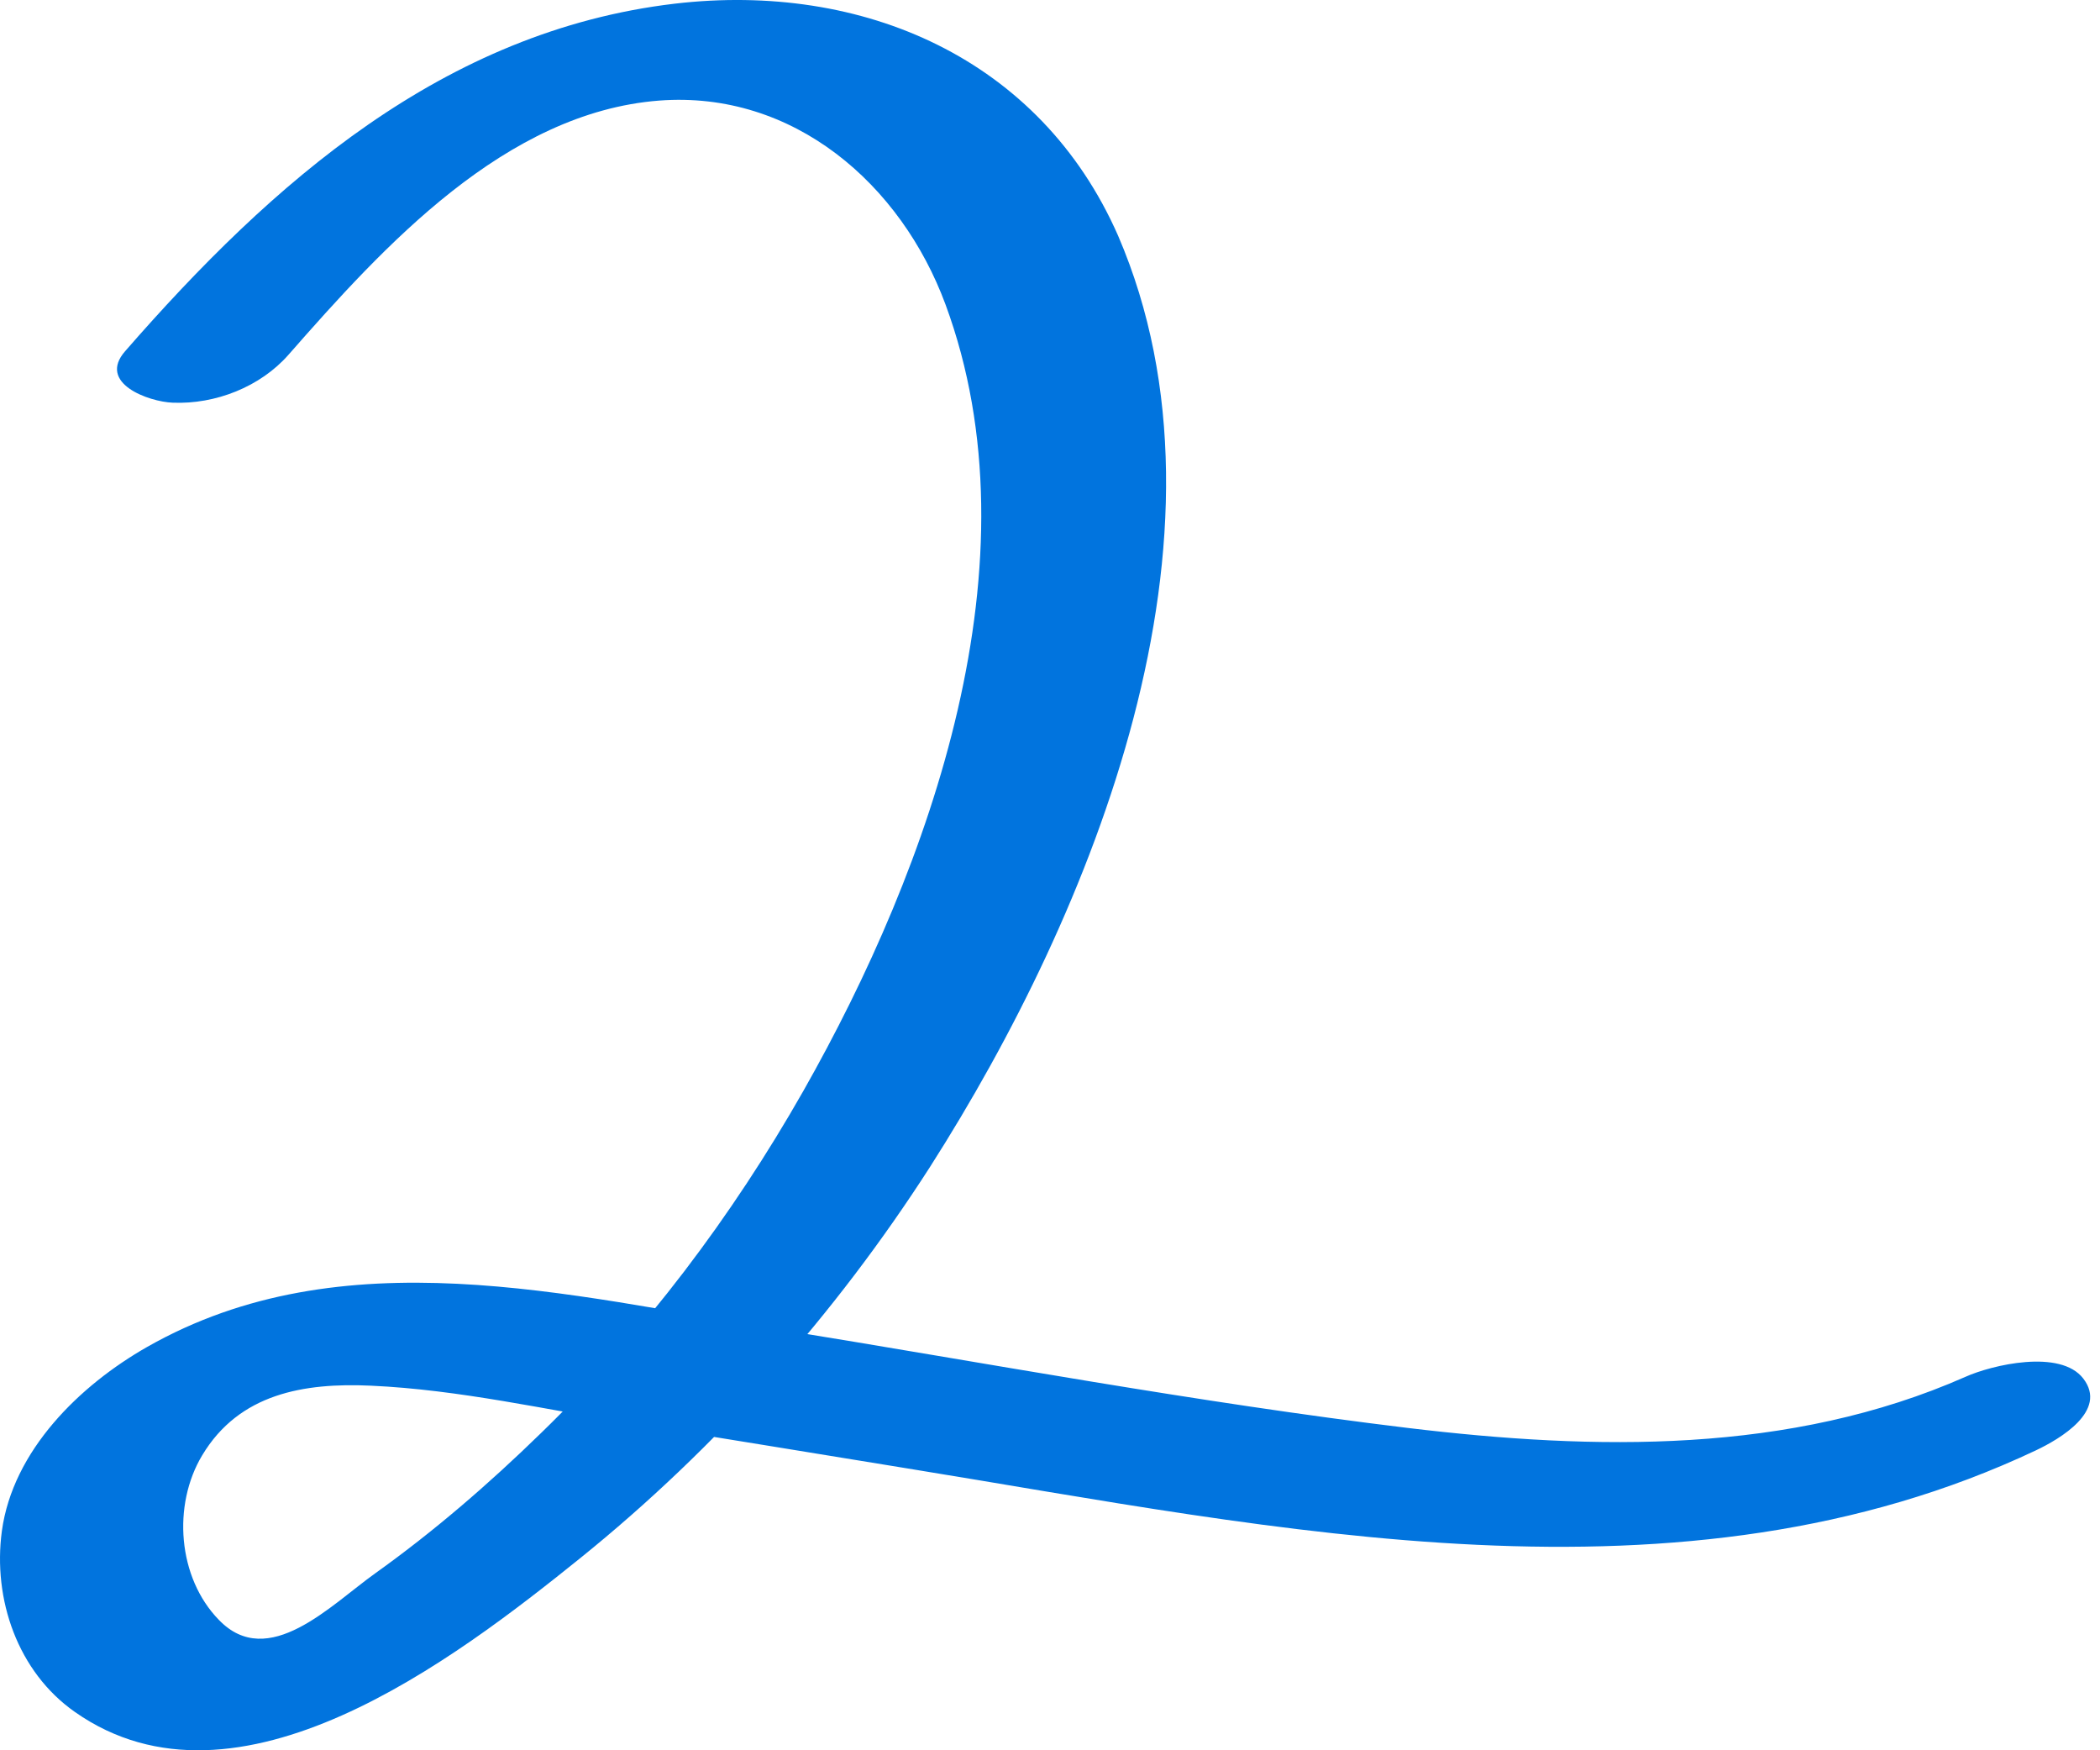 <?xml version="1.0" encoding="UTF-8"?> <svg xmlns="http://www.w3.org/2000/svg" width="120" height="100" viewBox="0 0 120 100" fill="none"> <path d="M16.488 20.265C21.922 14.075 28.867 6.425 37.674 5.746C45.348 5.167 51.488 10.527 54.029 17.396C59.439 32.04 53.199 49.478 45.902 62.336C41.826 69.507 36.818 76.149 30.905 81.886C27.936 84.78 24.791 87.498 21.444 89.888C18.903 91.7 15.33 95.474 12.512 92.555C10.147 90.139 9.845 85.988 11.556 83.144C13.669 79.622 17.368 78.993 21.193 79.169C26.225 79.395 31.283 80.553 36.24 81.358C41.197 82.163 46.657 83.044 51.865 83.899C73.001 87.321 96.025 92.454 116.33 82.868C117.714 82.213 120.457 80.603 119.048 78.766C117.739 77.055 113.814 77.986 112.304 78.666C102.265 83.094 91.143 82.868 80.449 81.584C68.397 80.125 56.445 77.886 44.468 75.948C32.49 74.011 19.557 70.614 8.41 76.955C4.561 79.144 0.736 82.868 0.107 87.472C-0.421 91.373 1.013 95.524 4.284 97.814C13.569 104.331 26.049 94.744 33.145 89.032C40.945 82.742 47.739 75.093 53.149 66.663C62.433 52.12 71.265 30.606 63.893 13.471C59.439 3.331 49.299 -1.048 38.555 0.21C25.345 1.77 15.531 10.451 7.152 20.063C5.542 21.9 8.511 22.957 9.87 23.007C12.311 23.108 14.877 22.101 16.488 20.265Z" fill="#0174DE"></path> </svg> 